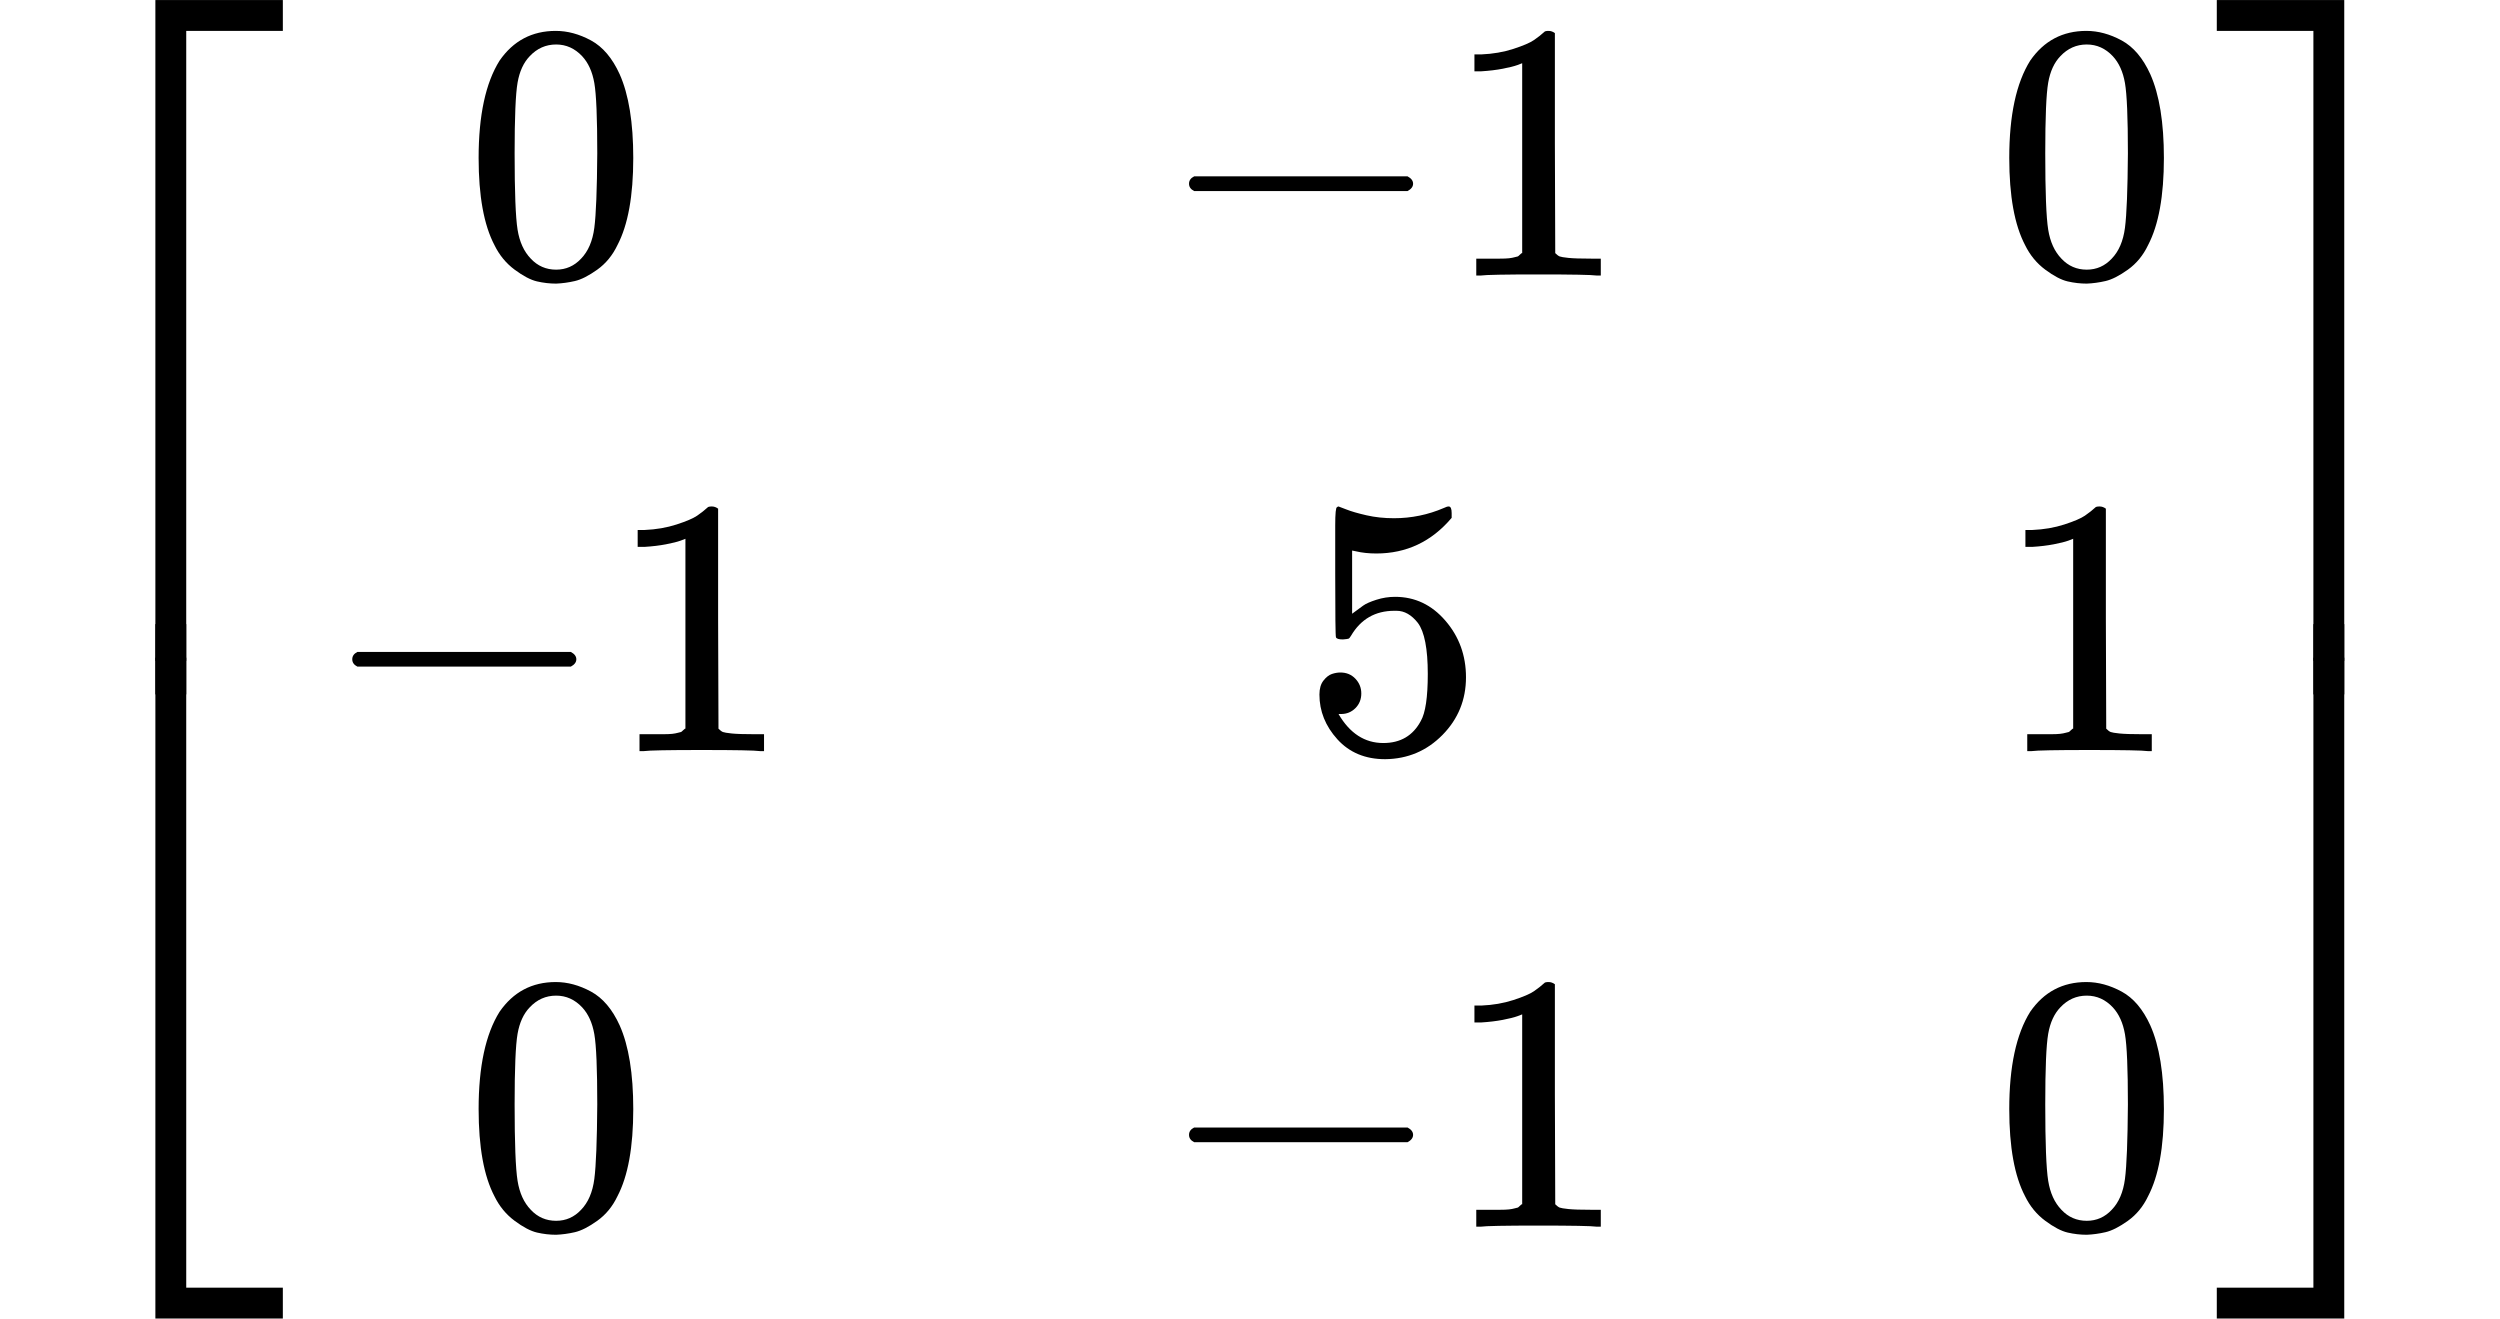 <?xml version="1.0" encoding="UTF-8" standalone="no" ?>
<svg xmlns="http://www.w3.org/2000/svg" width="123.184px" height="64.968px" viewBox="0 -2044.7 6806 3589.3" xmlns:xlink="http://www.w3.org/1999/xlink" style=""><defs><path id="MJX-21-TEX-S4-23A1" d="M319 -645V1154H666V1070H403V-645H319Z"></path><path id="MJX-21-TEX-S4-23A3" d="M319 -644V1155H403V-560H666V-644H319Z"></path><path id="MJX-21-TEX-S4-23A2" d="M319 0V602H403V0H319Z"></path><path id="MJX-21-TEX-N-30" d="M96 585Q152 666 249 666Q297 666 345 640T423 548Q460 465 460 320Q460 165 417 83Q397 41 362 16T301 -15T250 -22Q224 -22 198 -16T137 16T82 83Q39 165 39 320Q39 494 96 585ZM321 597Q291 629 250 629Q208 629 178 597Q153 571 145 525T137 333Q137 175 145 125T181 46Q209 16 250 16Q290 16 318 46Q347 76 354 130T362 333Q362 478 354 524T321 597Z"></path><path id="MJX-21-TEX-N-2212" d="M84 237T84 250T98 270H679Q694 262 694 250T679 230H98Q84 237 84 250Z"></path><path id="MJX-21-TEX-N-31" d="M213 578L200 573Q186 568 160 563T102 556H83V602H102Q149 604 189 617T245 641T273 663Q275 666 285 666Q294 666 302 660V361L303 61Q310 54 315 52T339 48T401 46H427V0H416Q395 3 257 3Q121 3 100 0H88V46H114Q136 46 152 46T177 47T193 50T201 52T207 57T213 61V578Z"></path><path id="MJX-21-TEX-N-35" d="M164 157Q164 133 148 117T109 101H102Q148 22 224 22Q294 22 326 82Q345 115 345 210Q345 313 318 349Q292 382 260 382H254Q176 382 136 314Q132 307 129 306T114 304Q97 304 95 310Q93 314 93 485V614Q93 664 98 664Q100 666 102 666Q103 666 123 658T178 642T253 634Q324 634 389 662Q397 666 402 666Q410 666 410 648V635Q328 538 205 538Q174 538 149 544L139 546V374Q158 388 169 396T205 412T256 420Q337 420 393 355T449 201Q449 109 385 44T229 -22Q148 -22 99 32T50 154Q50 178 61 192T84 210T107 214Q132 214 148 197T164 157Z"></path><path id="MJX-21-TEX-S4-23A4" d="M0 1070V1154H347V-645H263V1070H0Z"></path><path id="MJX-21-TEX-S4-23A6" d="M263 -560V1155H347V-644H0V-560H263Z"></path><path id="MJX-21-TEX-S4-23A5" d="M263 0V602H347V0H263Z"></path></defs><g stroke="currentColor" fill="currentColor" stroke-width="0" transform="matrix(1 0 0 -1 0 0)"><g data-mml-node="math"><g data-mml-node="mrow"><g data-mml-node="mo"><use xlink:href="#MJX-21-TEX-S4-23A1" transform="translate(104, 890.7)"></use><use xlink:href="#MJX-21-TEX-S4-23A3" transform="translate(104, -900.7)"></use><svg width="667" height="191.3" y="154.3" x="104" viewBox="0 47.8 667 191.3"><use xlink:href="#MJX-21-TEX-S4-23A2" transform="scale(1, 0.477)"></use></svg></g><g data-mml-node="mtable" transform="translate(875, 0)"><g data-mml-node="mtr" transform="translate(0, 1294.7)"><g data-mml-node="mtd" transform="translate(389, 0)"><g data-mml-node="mn"><use xlink:href="#MJX-21-TEX-N-30"></use></g></g><g data-mml-node="mtd" transform="translate(2278, 0)"><g data-mml-node="mo"><use xlink:href="#MJX-21-TEX-N-2212"></use></g><g data-mml-node="mn" transform="translate(778, 0)"><use xlink:href="#MJX-21-TEX-N-31"></use></g></g><g data-mml-node="mtd" transform="translate(4556, 0)"><g data-mml-node="mn"><use xlink:href="#MJX-21-TEX-N-30"></use></g></g></g><g data-mml-node="mtr"><g data-mml-node="mtd"><g data-mml-node="mo"><use xlink:href="#MJX-21-TEX-N-2212"></use></g><g data-mml-node="mn" transform="translate(778, 0)"><use xlink:href="#MJX-21-TEX-N-31"></use></g></g><g data-mml-node="mtd" transform="translate(2667, 0)"><g data-mml-node="mn"><use xlink:href="#MJX-21-TEX-N-35"></use></g></g><g data-mml-node="mtd" transform="translate(4556, 0)"><g data-mml-node="mn"><use xlink:href="#MJX-21-TEX-N-31"></use></g></g></g><g data-mml-node="mtr" transform="translate(0, -1294.7)"><g data-mml-node="mtd" transform="translate(389, 0)"><g data-mml-node="mn"><use xlink:href="#MJX-21-TEX-N-30"></use></g></g><g data-mml-node="mtd" transform="translate(2278, 0)"><g data-mml-node="mo"><use xlink:href="#MJX-21-TEX-N-2212"></use></g><g data-mml-node="mn" transform="translate(778, 0)"><use xlink:href="#MJX-21-TEX-N-31"></use></g></g><g data-mml-node="mtd" transform="translate(4556, 0)"><g data-mml-node="mn"><use xlink:href="#MJX-21-TEX-N-30"></use></g></g></g></g><g data-mml-node="mo" transform="translate(5931, 0)"><use xlink:href="#MJX-21-TEX-S4-23A4" transform="translate(104, 890.7)"></use><use xlink:href="#MJX-21-TEX-S4-23A6" transform="translate(104, -900.7)"></use><svg width="667" height="191.3" y="154.3" x="104" viewBox="0 47.8 667 191.3"><use xlink:href="#MJX-21-TEX-S4-23A5" transform="scale(1, 0.477)"></use></svg></g></g></g></g></svg>